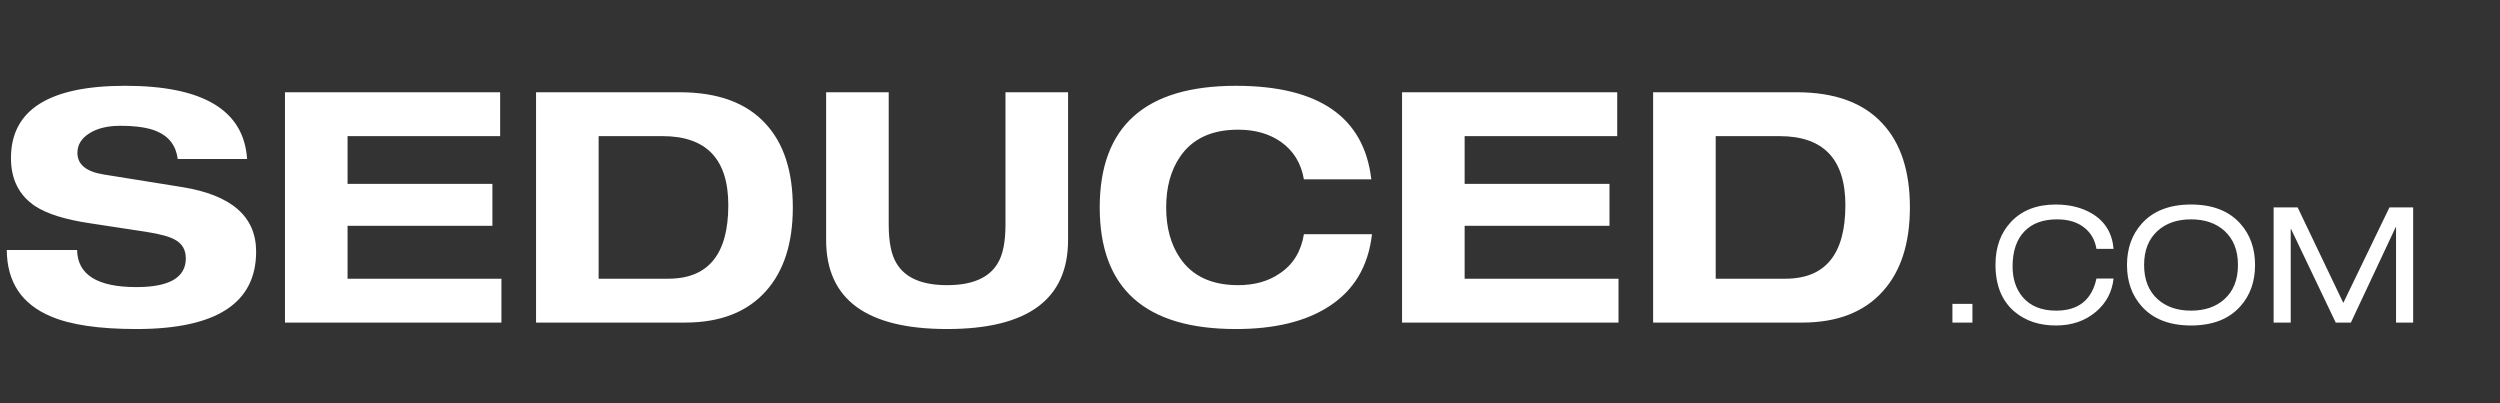 <svg xmlns="http://www.w3.org/2000/svg" fill="none" height="20" viewBox="0 0 124 20" width="124"><rect x="0" y="0" width="124" height="20" fill="#333333" stroke="none"/><g fill="#fff"><path d="m12.256 7.888h-3.44c-.085-.661-.432-1.12-1.04-1.376-.416-.181-1.024-.272-1.824-.272-.629 0-1.141.128-1.536.384-.384.245-.576.565-.576.96 0 .576.437.933 1.312 1.072l3.888.624c2.443.395 3.664 1.461 3.664 3.2 0 2.56-1.979 3.84-5.936 3.84-1.856 0-3.269-.208-4.24-.624-1.451-.608-2.181-1.707-2.192-3.296h3.488c.021 1.227 1.003 1.84 2.944 1.84 1.632 0 2.448-.475 2.448-1.424 0-.416-.171-.72-.512-.912-.267-.16-.741-.293-1.424-.4l-2.832-.432c-1.216-.181-2.117-.464-2.704-.848-.8-.533-1.2-1.328-1.2-2.384 0-2.389 1.888-3.584 5.664-3.584 3.872 0 5.888 1.211 6.048 3.632zm1.879 8.112v-11.424h10.672v2.176h-7.568v2.368h7.184v2.08h-7.184v2.624h7.632v2.176zm15.557-9.248v7.072h3.456c1.984 0 2.976-1.216 2.976-3.648 0-2.283-1.088-3.424-3.264-3.424zm-3.104 9.248v-11.424h7.12c1.899 0 3.323.523 4.272 1.568.896.971 1.344 2.352 1.344 4.144 0 1.771-.443 3.152-1.328 4.144-.928 1.045-2.267 1.568-4.016 1.568zm14.388-4.096v-7.328h3.104v6.56c0 .864.128 1.504.384 1.92.427.725 1.264 1.088 2.512 1.088s2.085-.363 2.512-1.088c.256-.416.384-1.056.384-1.92v-6.56h3.104v7.328c0 2.944-2 4.416-6 4.416s-6-1.472-6-4.416zm27.042-3.008h-3.344c-.139-.8-.517-1.419-1.136-1.856-.576-.405-1.285-.608-2.128-.608-1.312 0-2.272.448-2.88 1.344-.459.672-.688 1.509-.688 2.512 0 1.003.229 1.84.688 2.512.608.896 1.568 1.344 2.88 1.344.821 0 1.515-.197 2.08-.592.651-.437 1.045-1.083 1.184-1.936h3.376c-.181 1.6-.901 2.8-2.16 3.6-1.152.736-2.683 1.104-4.592 1.104-4.501 0-6.752-2.011-6.752-6.032 0-4.021 2.251-6.032 6.752-6.032 4.117 0 6.357 1.547 6.72 4.64zm1.524 7.104v-11.424h10.672v2.176h-7.568v2.368h7.184v2.08h-7.184v2.624h7.632v2.176zm15.557-9.248v7.072h3.456c1.984 0 2.976-1.216 2.976-3.648 0-2.283-1.088-3.424-3.264-3.424zm-3.104 9.248v-11.424h7.12c1.899 0 3.323.523 4.272 1.568.896.971 1.344 2.352 1.344 4.144 0 1.771-.443 3.152-1.328 4.144-.928 1.045-2.267 1.568-4.016 1.568z"></path><path d="m96.84 16v-.928h.992v.928zm7.992-3.656h-.848c-.069-.427-.261-.771-.576-1.032-.347-.288-.805-.432-1.376-.432-.693 0-1.229.195-1.608.584-.4.405-.6.989-.6 1.752 0 .608.163 1.109.488 1.504.384.459.941.688 1.672.688 1.104 0 1.771-.531 2-1.592h.848c-.069.656-.357 1.203-.864 1.64-.539.459-1.203.688-1.992.688-.821 0-1.501-.224-2.04-.672-.64-.533-.96-1.315-.96-2.344 0-.869.256-1.576.768-2.12.539-.576 1.28-.864 2.224-.864.699 0 1.301.152 1.808.456.64.389.992.971 1.056 1.744zm.667.8c0-.821.243-1.504.728-2.048.566-.635 1.382-.952 2.448-.952 1.067 0 1.883.317 2.448.952.486.544.728 1.227.728 2.048s-.242 1.504-.728 2.048c-.565.635-1.381.952-2.448.952-1.066 0-1.882-.317-2.448-.952-.485-.544-.728-1.227-.728-2.048zm5.504 0c0-.725-.224-1.291-.672-1.696-.421-.379-.973-.568-1.656-.568-.682 0-1.234.189-1.656.568-.448.405-.672.971-.672 1.696s.224 1.291.672 1.696c.422.379.974.568 1.656.568.683 0 1.235-.189 1.656-.568.448-.405.672-.971.672-1.696zm5.225 1.88 2.288-4.736h1.176v5.712h-.848v-4.736h-.016l-2.224 4.736h-.752l-2.216-4.64h-.016v4.64h-.848v-5.712h1.192z"></path></g></svg>